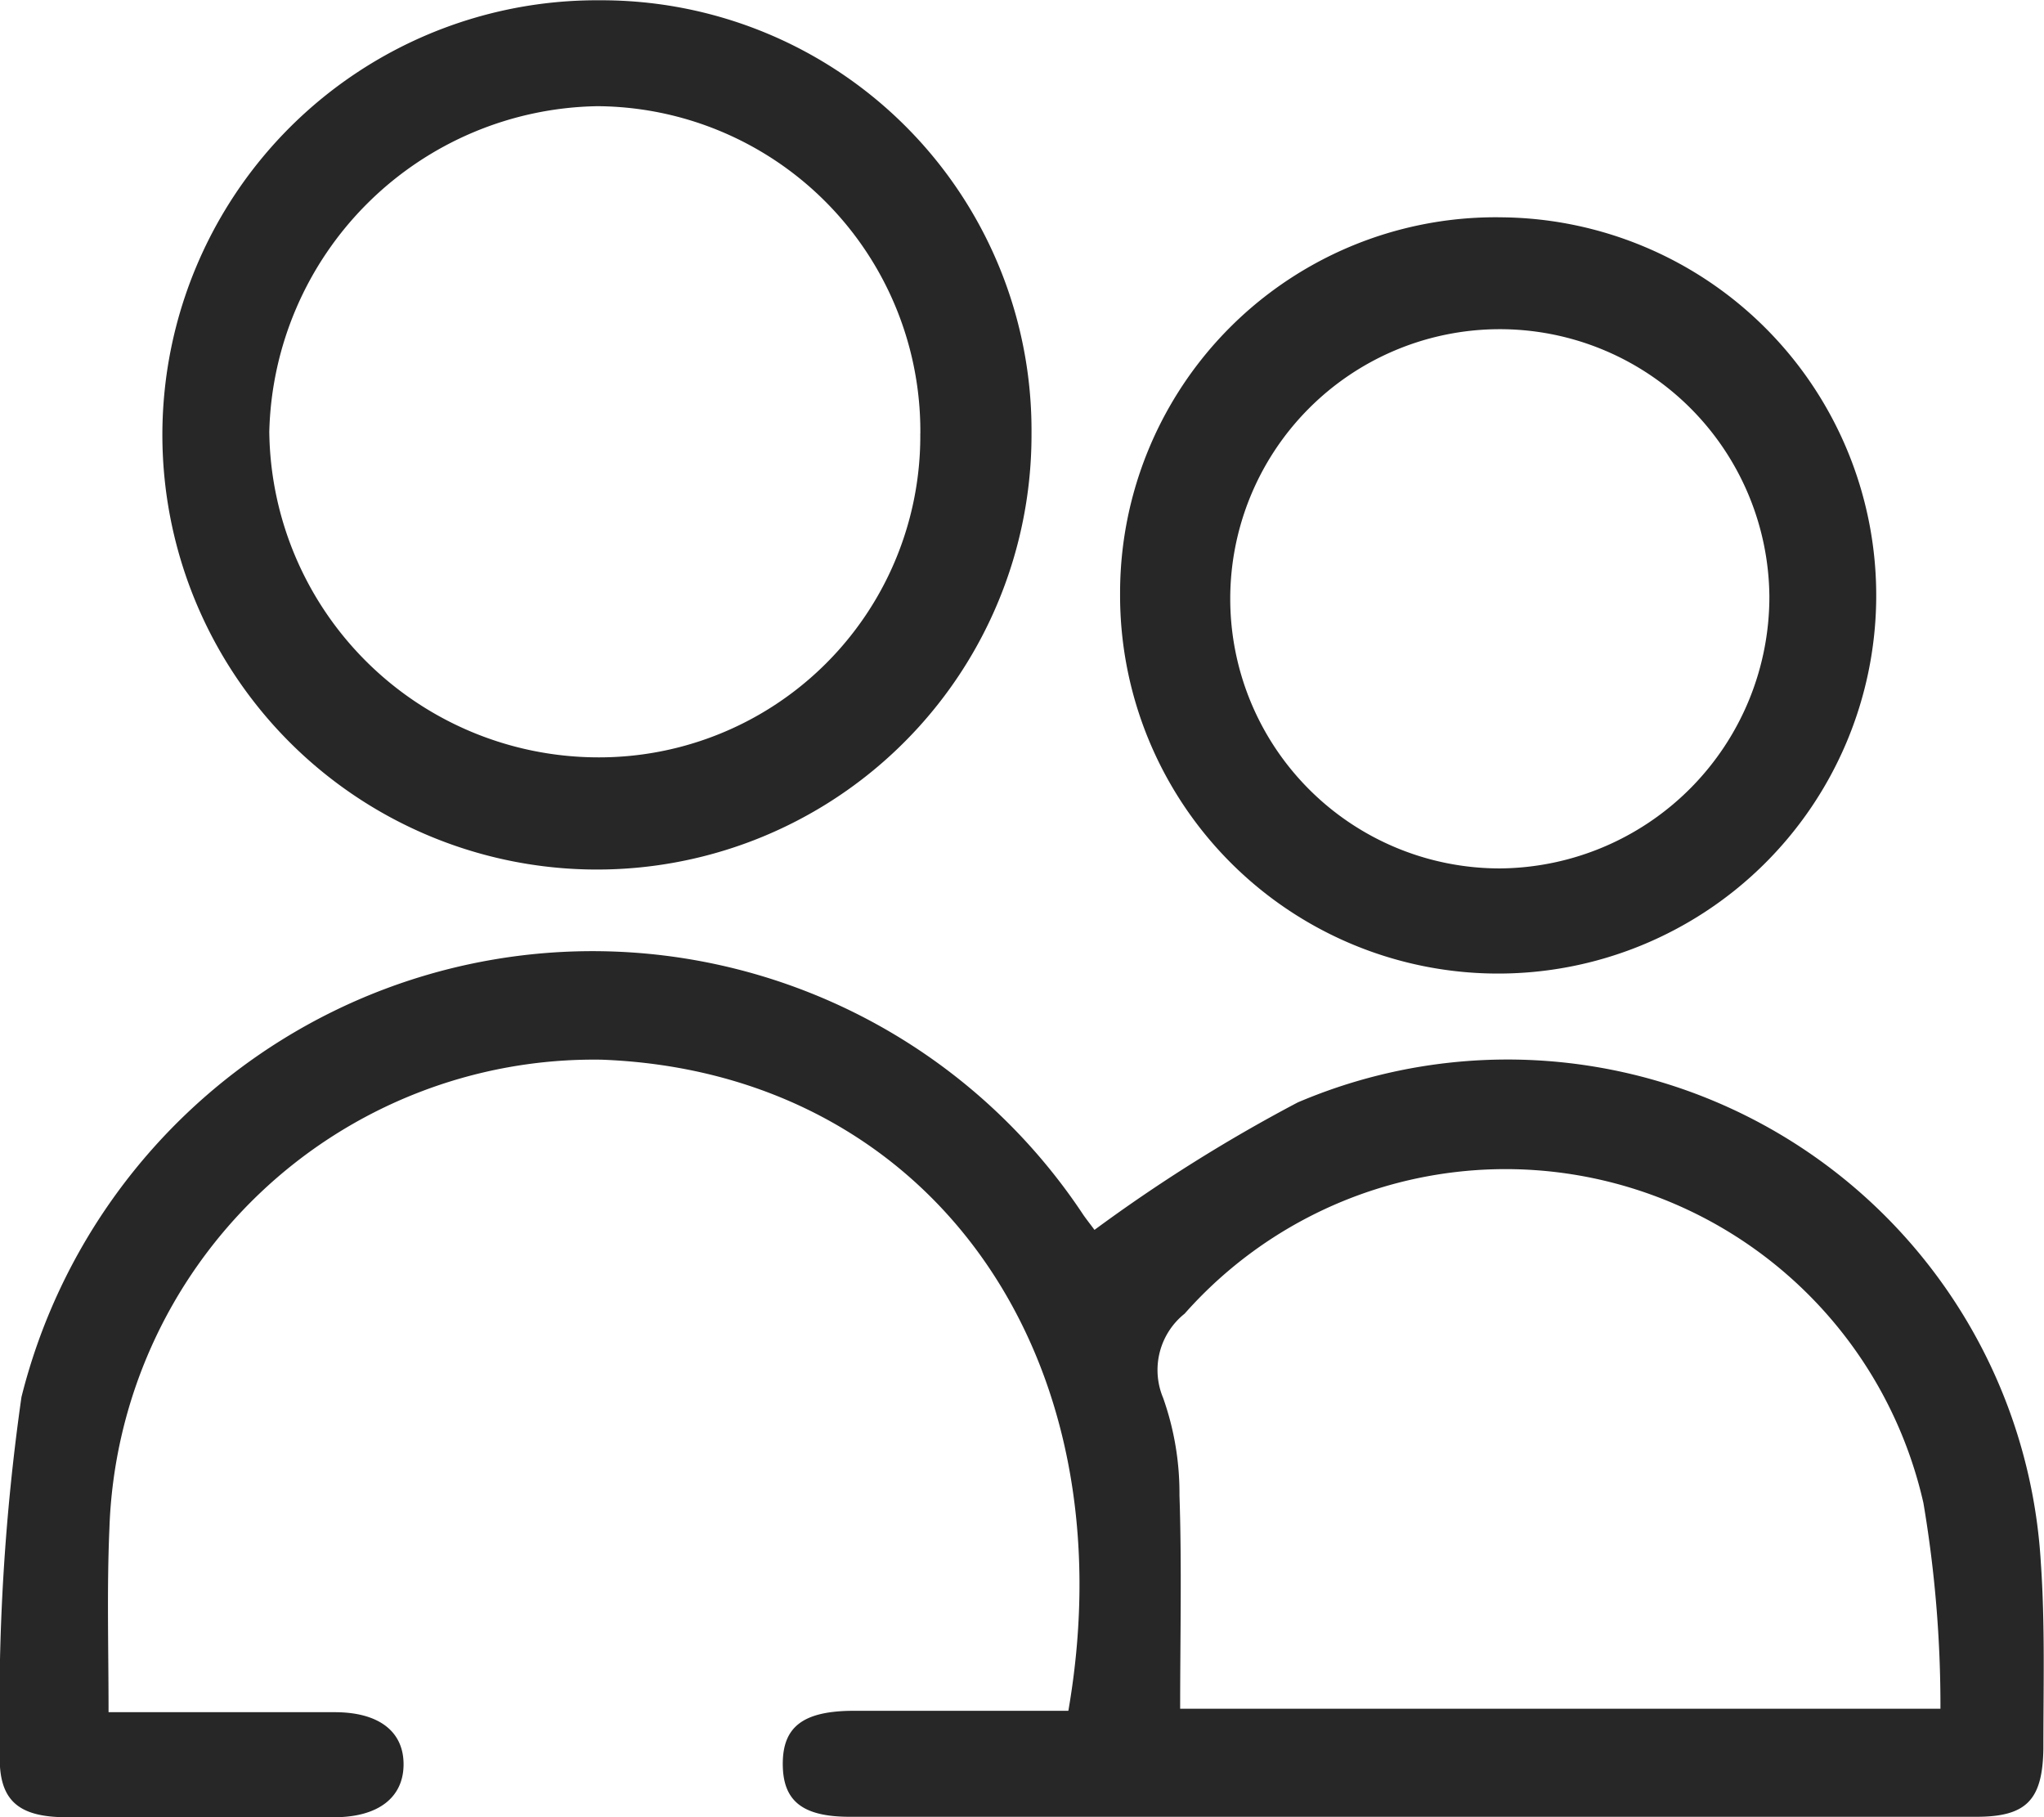<svg xmlns="http://www.w3.org/2000/svg" width="36.001" height="32" viewBox="0 0 36.001 32"><defs><style>.a{fill:#272727;}</style></defs><g transform="translate(-20080 25.796)"><path class="a" d="M145.387,438.1h3.984c.773,0,1.212.336,1.212.917s-.439.933-1.227.933h-4.7c-.879,0-1.227-.306-1.182-1.177a38.579,38.579,0,0,1,.379-6.223,10.368,10.368,0,0,1,18.708-3.2c.076.107.152.2.227.306.015.015.045.031-.061-.031a28.087,28.087,0,0,1,3.605-2.263,9.41,9.41,0,0,1,13.088,8.1c.076,1.086.045,2.186.045,3.287-.015.9-.3,1.193-1.182,1.193H158.444c-.833,0-1.182-.275-1.182-.933,0-.642.348-.917,1.182-.933h3.848c1.091-6.3-2.469-11.253-8.225-11.467a8.542,8.542,0,0,0-8.665,8.256C145.356,435.927,145.387,436.966,145.387,438.1Zm18.874-.061h13.391a21.374,21.374,0,0,0-.3-3.624,7.547,7.547,0,0,0-13.012-3.333,1.269,1.269,0,0,0-.379,1.483,5.018,5.018,0,0,1,.288,1.712C164.291,435.529,164.261,436.768,164.261,438.037Z" transform="translate(19936.525 -433.744)"/><path class="a" d="M169.894,312.275a7.574,7.574,0,0,1,7.6,7.629,7.654,7.654,0,1,1-7.6-7.629Zm5.642,7.629a5.723,5.723,0,0,0-5.688-5.764,5.877,5.877,0,0,0-5.779,5.733,5.8,5.8,0,0,0,5.749,5.734A5.658,5.658,0,0,0,175.535,319.9Z" transform="translate(19920.674 -338.066)"/><path class="a" d="M281.42,337.27a6.659,6.659,0,1,1-6.727,6.635A6.616,6.616,0,0,1,281.42,337.27Zm4.709,6.666a4.748,4.748,0,1,0-4.74,4.8A4.783,4.783,0,0,0,286.129,343.936Z" transform="translate(19825.035 -359.239)"/></g></svg>